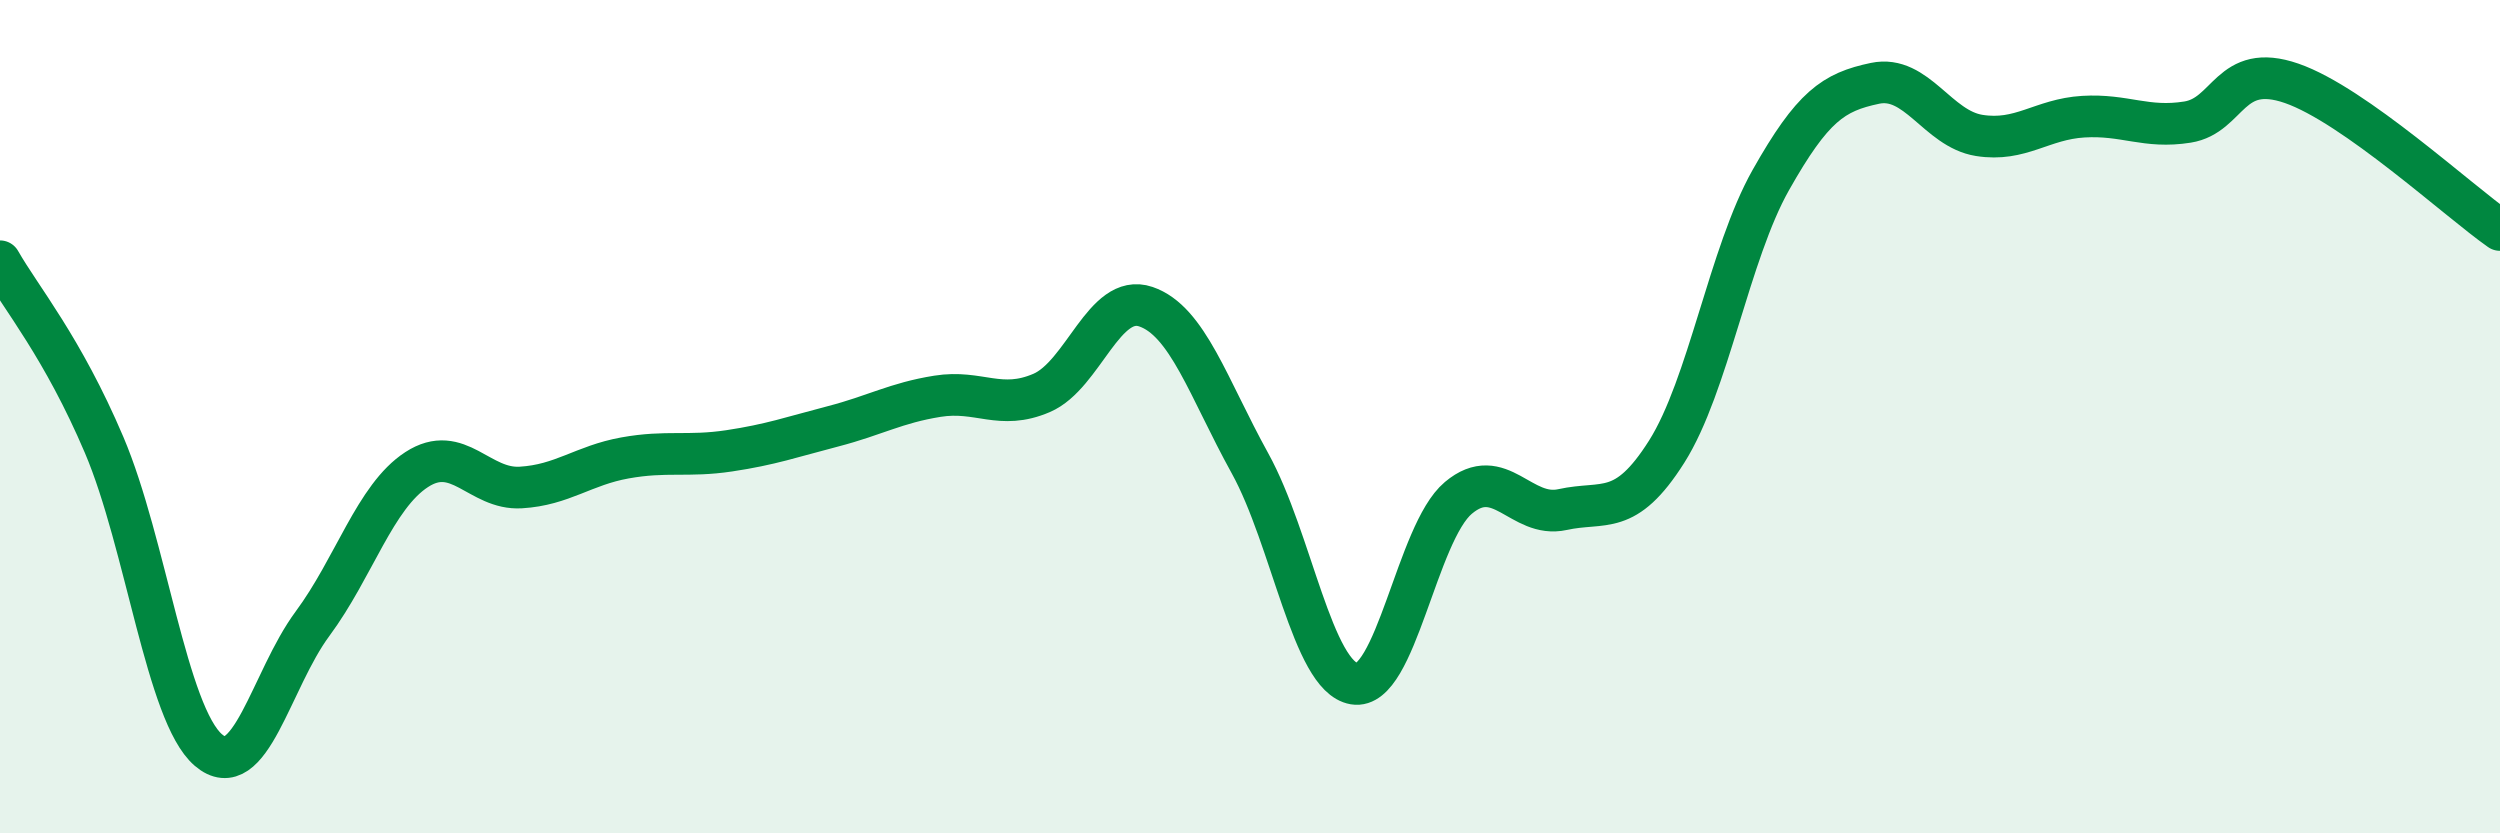 
    <svg width="60" height="20" viewBox="0 0 60 20" xmlns="http://www.w3.org/2000/svg">
      <path
        d="M 0,6.27 C 0.5,7.15 1.5,8.33 2.5,10.68 C 3.5,13.03 4,17.14 5,18 C 6,18.86 6.5,16.32 7.5,14.97 C 8.5,13.62 9,11.92 10,11.27 C 11,10.62 11.5,11.76 12.5,11.7 C 13.5,11.64 14,11.17 15,10.99 C 16,10.81 16.5,10.97 17.5,10.82 C 18.5,10.67 19,10.49 20,10.23 C 21,9.97 21.5,9.67 22.5,9.51 C 23.5,9.35 24,9.86 25,9.43 C 26,9 26.5,7.02 27.5,7.36 C 28.5,7.7 29,9.31 30,11.12 C 31,12.93 31.5,16.24 32.5,16.41 C 33.5,16.58 34,12.79 35,11.95 C 36,11.11 36.5,12.45 37.5,12.23 C 38.5,12.01 39,12.42 40,10.84 C 41,9.26 41.5,6.09 42.5,4.32 C 43.5,2.55 44,2.21 45,2 C 46,1.79 46.5,3.09 47.5,3.25 C 48.5,3.41 49,2.86 50,2.8 C 51,2.74 51.5,3.09 52.5,2.93 C 53.5,2.77 53.5,1.48 55,2 C 56.5,2.52 59,4.82 60,5.52L60 20L0 20Z"
        fill="#008740"
        opacity="0.1"
        stroke-linecap="round"
        stroke-linejoin="round"
      />
      <path
        d="M 0,6.27 C 0.5,7.15 1.5,8.33 2.5,10.68 C 3.5,13.03 4,17.14 5,18 C 6,18.86 6.5,16.32 7.5,14.97 C 8.5,13.62 9,11.92 10,11.27 C 11,10.62 11.5,11.76 12.5,11.7 C 13.5,11.64 14,11.17 15,10.99 C 16,10.81 16.5,10.97 17.5,10.82 C 18.5,10.67 19,10.49 20,10.23 C 21,9.97 21.5,9.67 22.5,9.51 C 23.5,9.35 24,9.86 25,9.43 C 26,9 26.5,7.02 27.5,7.36 C 28.5,7.7 29,9.31 30,11.12 C 31,12.93 31.5,16.24 32.5,16.41 C 33.5,16.58 34,12.79 35,11.95 C 36,11.11 36.5,12.45 37.5,12.23 C 38.5,12.01 39,12.42 40,10.84 C 41,9.26 41.5,6.09 42.5,4.32 C 43.5,2.55 44,2.21 45,2 C 46,1.79 46.5,3.09 47.5,3.25 C 48.5,3.41 49,2.86 50,2.8 C 51,2.74 51.5,3.09 52.5,2.93 C 53.5,2.77 53.5,1.48 55,2 C 56.5,2.52 59,4.82 60,5.52"
        stroke="#008740"
        stroke-width="1"
        fill="none"
        stroke-linecap="round"
        stroke-linejoin="round"
      />
    </svg>
  